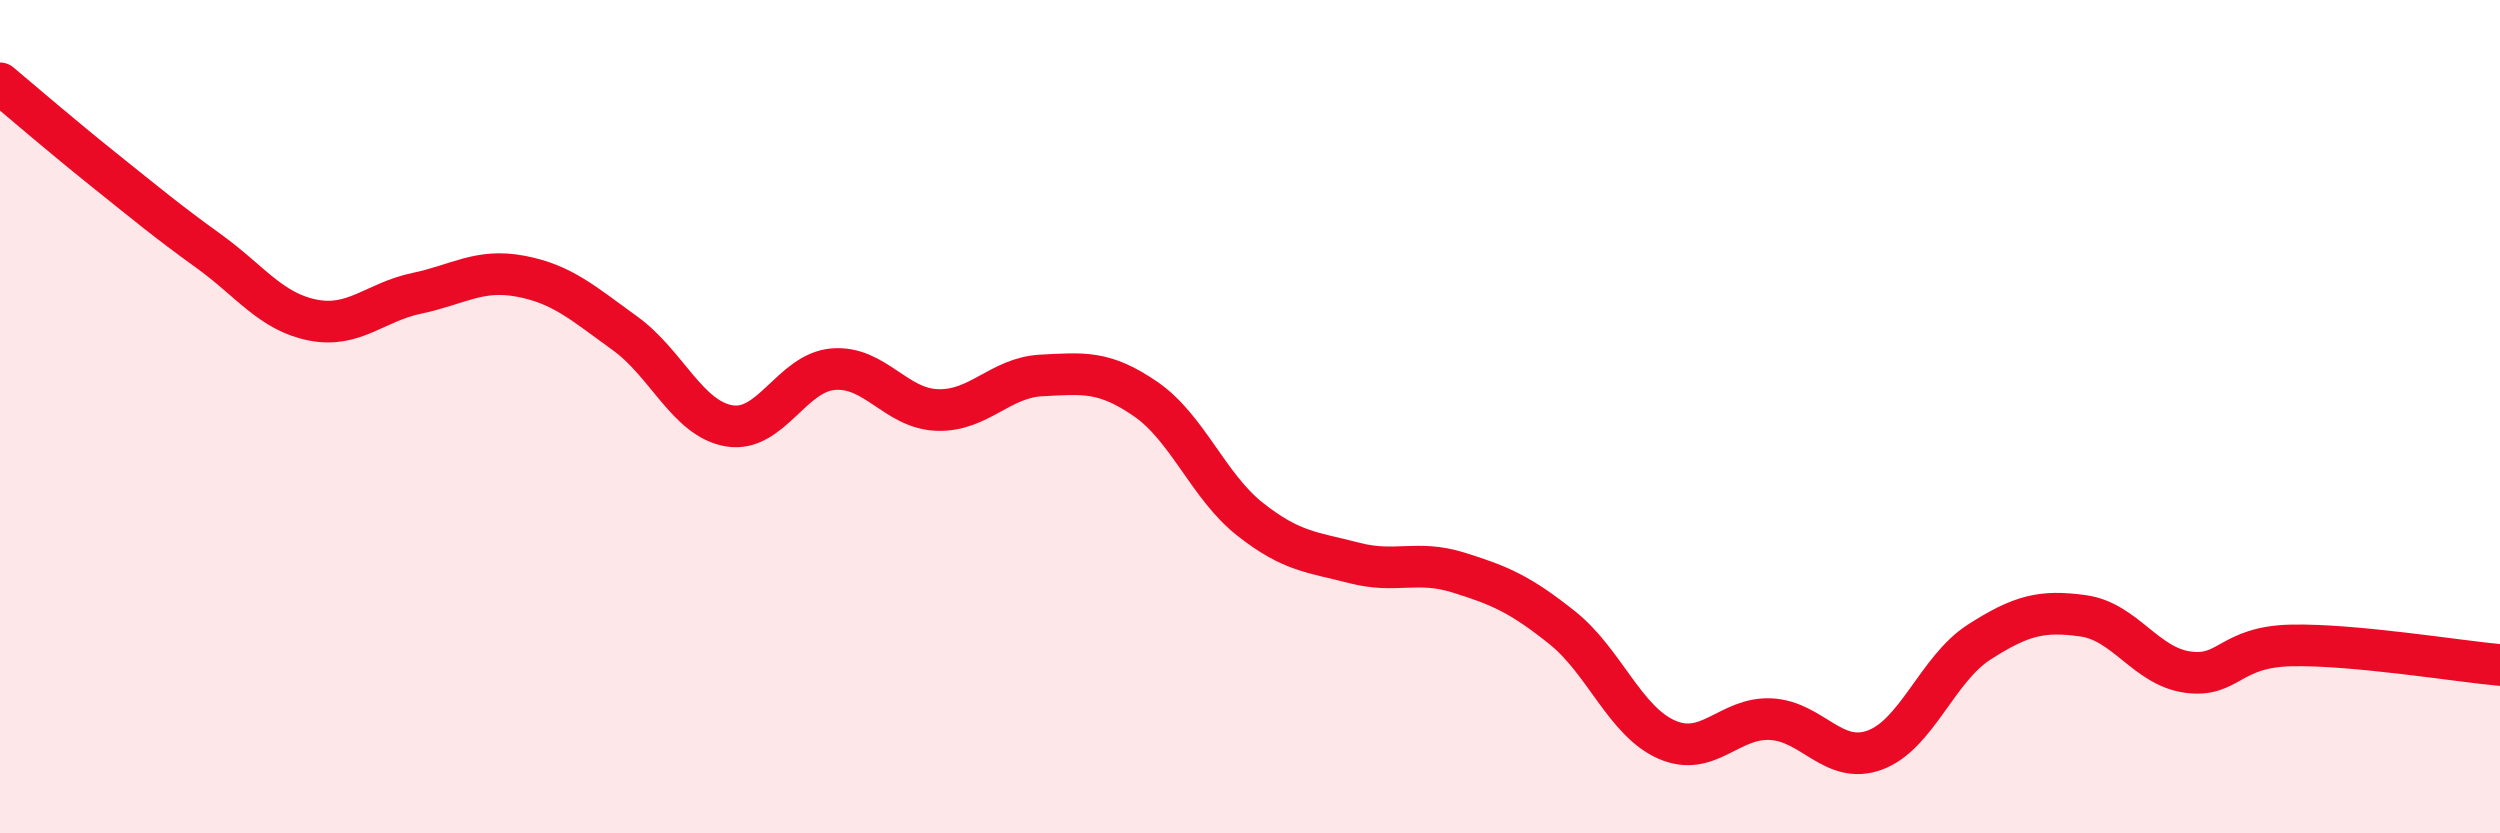 
    <svg width="60" height="20" viewBox="0 0 60 20" xmlns="http://www.w3.org/2000/svg">
      <path
        d="M 0,2 C 0.5,2.42 1.5,3.28 2.5,4.08 C 3.5,4.88 4,5.3 5,6.02 C 6,6.74 6.5,7.48 7.5,7.68 C 8.5,7.88 9,7.25 10,7.04 C 11,6.83 11.5,6.44 12.5,6.63 C 13.5,6.82 14,7.28 15,8 C 16,8.72 16.5,10.05 17.5,10.22 C 18.5,10.39 19,8.94 20,8.86 C 21,8.78 21.5,9.81 22.5,9.84 C 23.5,9.87 24,9.06 25,9.01 C 26,8.96 26.5,8.89 27.5,9.58 C 28.5,10.27 29,11.67 30,12.46 C 31,13.25 31.5,13.25 32.5,13.51 C 33.5,13.77 34,13.43 35,13.74 C 36,14.05 36.5,14.27 37.5,15.07 C 38.5,15.87 39,17.31 40,17.75 C 41,18.19 41.5,17.21 42.5,17.26 C 43.5,17.31 44,18.37 45,18 C 46,17.63 46.5,16.05 47.5,15.41 C 48.5,14.77 49,14.64 50,14.78 C 51,14.92 51.5,15.99 52.5,16.13 C 53.5,16.27 53.5,15.52 55,15.49 C 56.5,15.46 59,15.87 60,15.96L60 20L0 20Z"
        fill="#EB0A25"
        opacity="0.1"
        stroke-linecap="round"
        stroke-linejoin="round"
      />
      <path
        d="M 0,2 C 0.5,2.42 1.5,3.28 2.5,4.08 C 3.5,4.88 4,5.3 5,6.02 C 6,6.74 6.5,7.48 7.5,7.68 C 8.5,7.88 9,7.25 10,7.04 C 11,6.83 11.5,6.44 12.5,6.63 C 13.5,6.82 14,7.28 15,8 C 16,8.72 16.5,10.05 17.5,10.22 C 18.5,10.39 19,8.94 20,8.86 C 21,8.78 21.5,9.81 22.5,9.84 C 23.5,9.87 24,9.06 25,9.01 C 26,8.96 26.5,8.89 27.5,9.58 C 28.5,10.27 29,11.67 30,12.46 C 31,13.25 31.5,13.25 32.5,13.51 C 33.5,13.77 34,13.43 35,13.74 C 36,14.05 36.5,14.27 37.5,15.07 C 38.5,15.87 39,17.31 40,17.75 C 41,18.19 41.5,17.21 42.5,17.26 C 43.5,17.31 44,18.37 45,18 C 46,17.63 46.5,16.05 47.5,15.41 C 48.5,14.77 49,14.64 50,14.78 C 51,14.92 51.5,15.99 52.5,16.13 C 53.5,16.27 53.5,15.52 55,15.49 C 56.5,15.46 59,15.87 60,15.96"
        stroke="#EB0A25"
        stroke-width="1"
        fill="none"
        stroke-linecap="round"
        stroke-linejoin="round"
      />
    </svg>
  